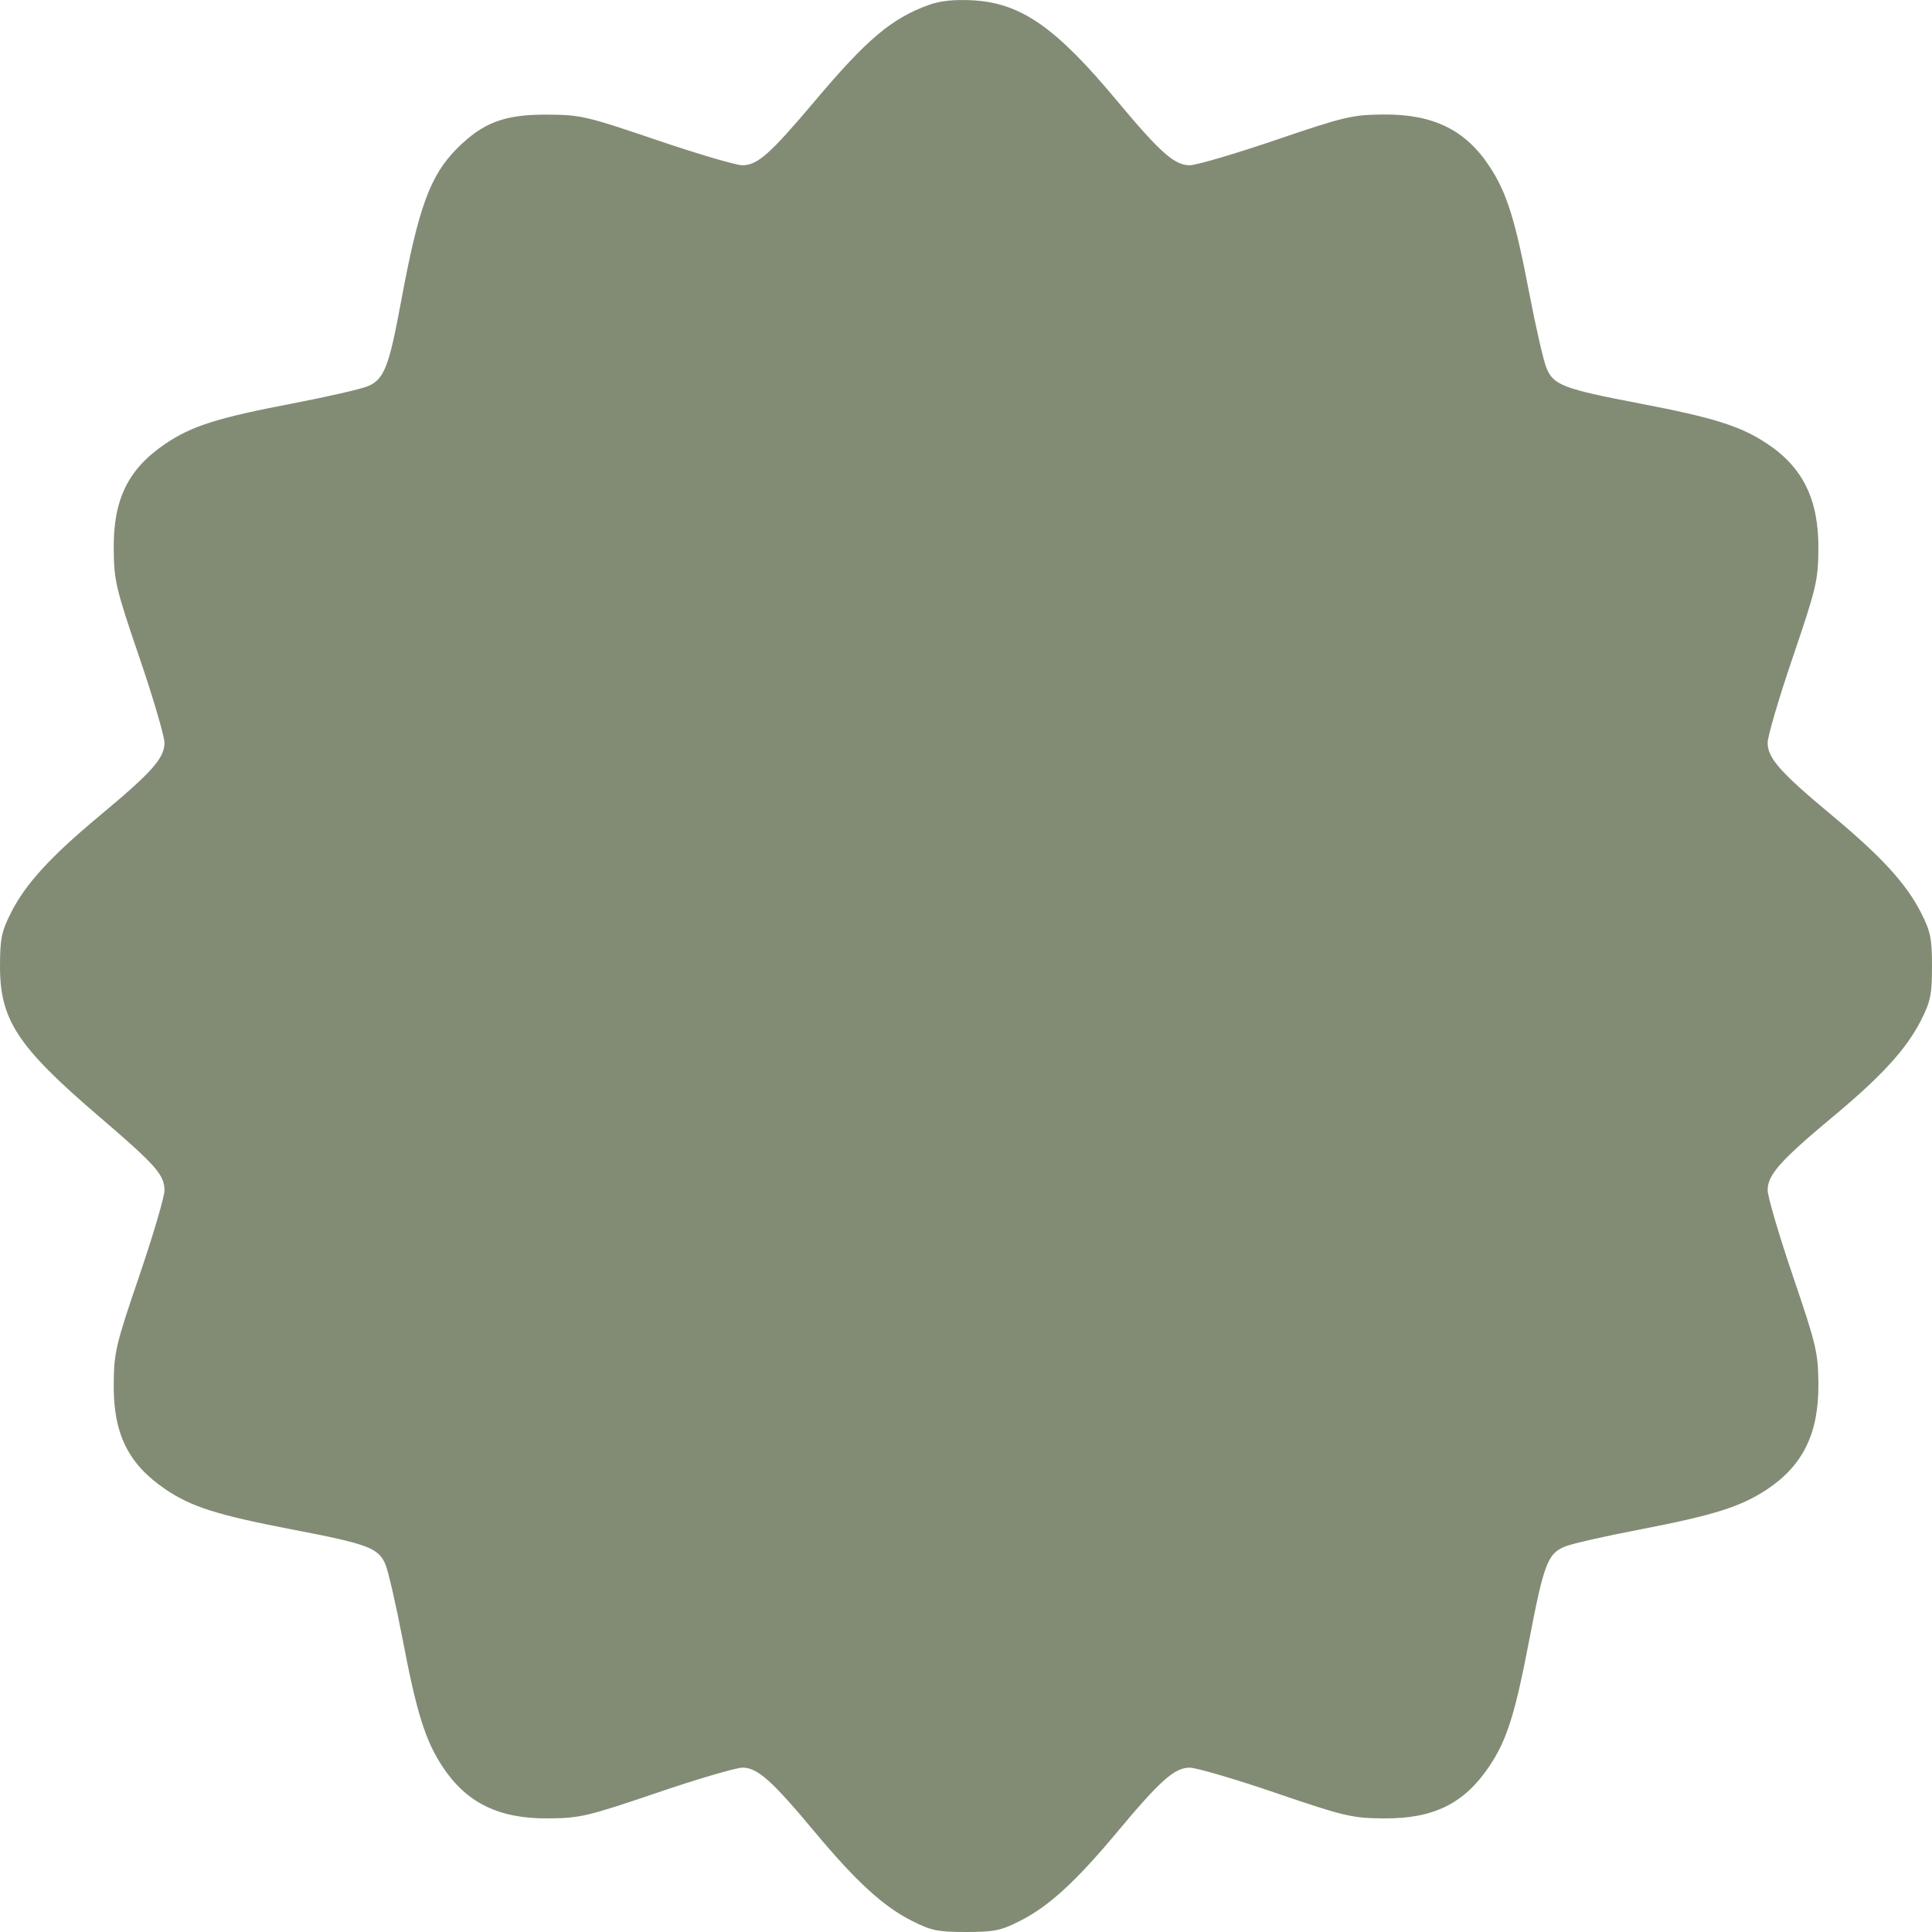 <?xml version="1.0" encoding="UTF-8"?> <svg xmlns="http://www.w3.org/2000/svg" width="15" height="15" viewBox="0 0 15 15" fill="none"><path fill-rule="evenodd" clip-rule="evenodd" d="M7.209 0.039C6.921 0.144 6.731 0.304 6.324 0.787C5.978 1.197 5.881 1.283 5.763 1.283C5.715 1.283 5.415 1.195 5.098 1.087C4.547 0.9 4.508 0.891 4.242 0.89C3.915 0.889 3.75 0.952 3.549 1.152C3.339 1.363 3.249 1.609 3.112 2.351C3.019 2.852 2.982 2.945 2.855 2.999C2.801 3.021 2.539 3.081 2.274 3.132C1.687 3.244 1.486 3.308 1.282 3.447C0.995 3.641 0.879 3.878 0.883 4.262C0.885 4.507 0.898 4.565 1.081 5.101C1.189 5.417 1.277 5.717 1.277 5.767C1.277 5.886 1.179 5.996 0.775 6.332C0.39 6.653 0.198 6.863 0.085 7.087C0.012 7.232 0 7.288 1.35922e-06 7.504C-0 7.918 0.136 8.126 0.764 8.664C1.212 9.048 1.277 9.121 1.277 9.243C1.277 9.292 1.189 9.59 1.081 9.907C0.898 10.443 0.885 10.5 0.883 10.746C0.879 11.13 0.995 11.366 1.282 11.561C1.486 11.7 1.687 11.763 2.274 11.876C2.858 11.988 2.939 12.018 2.993 12.147C3.015 12.201 3.075 12.462 3.126 12.728C3.236 13.303 3.302 13.512 3.435 13.715C3.621 13.998 3.873 14.121 4.256 14.118C4.502 14.116 4.56 14.103 5.098 13.92C5.415 13.812 5.715 13.724 5.765 13.724C5.881 13.724 5.993 13.824 6.328 14.226C6.649 14.61 6.859 14.803 7.083 14.915C7.229 14.989 7.284 15 7.5 15C7.717 15 7.772 14.989 7.917 14.915C8.141 14.803 8.351 14.61 8.672 14.226C9.009 13.822 9.119 13.724 9.237 13.724C9.287 13.724 9.588 13.812 9.904 13.92C10.44 14.103 10.498 14.116 10.744 14.118C11.128 14.121 11.365 14.005 11.559 13.719C11.698 13.515 11.762 13.314 11.874 12.728C11.986 12.144 12.017 12.063 12.146 12.009C12.199 11.986 12.461 11.927 12.727 11.876C13.302 11.765 13.511 11.7 13.714 11.567C13.997 11.381 14.121 11.13 14.118 10.746C14.116 10.5 14.102 10.443 13.92 9.907C13.812 9.59 13.724 9.29 13.724 9.24C13.724 9.122 13.821 9.012 14.225 8.675C14.61 8.355 14.802 8.144 14.915 7.921C14.989 7.775 15 7.72 15 7.504C15 7.287 14.989 7.232 14.915 7.087C14.802 6.863 14.61 6.653 14.225 6.332C13.821 5.996 13.724 5.886 13.724 5.767C13.724 5.717 13.812 5.417 13.92 5.101C14.102 4.565 14.116 4.507 14.118 4.262C14.121 3.878 13.997 3.626 13.714 3.441C13.511 3.307 13.302 3.242 12.727 3.132C12.142 3.02 12.062 2.99 12.008 2.86C11.985 2.807 11.925 2.546 11.874 2.28C11.764 1.704 11.699 1.496 11.565 1.293C11.38 1.01 11.128 0.886 10.744 0.889C10.498 0.891 10.44 0.905 9.904 1.087C9.588 1.195 9.287 1.283 9.237 1.283C9.119 1.283 9.009 1.186 8.672 0.782C8.193 0.207 7.924 0.021 7.544 0.002C7.406 -0.005 7.296 0.007 7.209 0.039Z" fill="#828C75"></path></svg> 